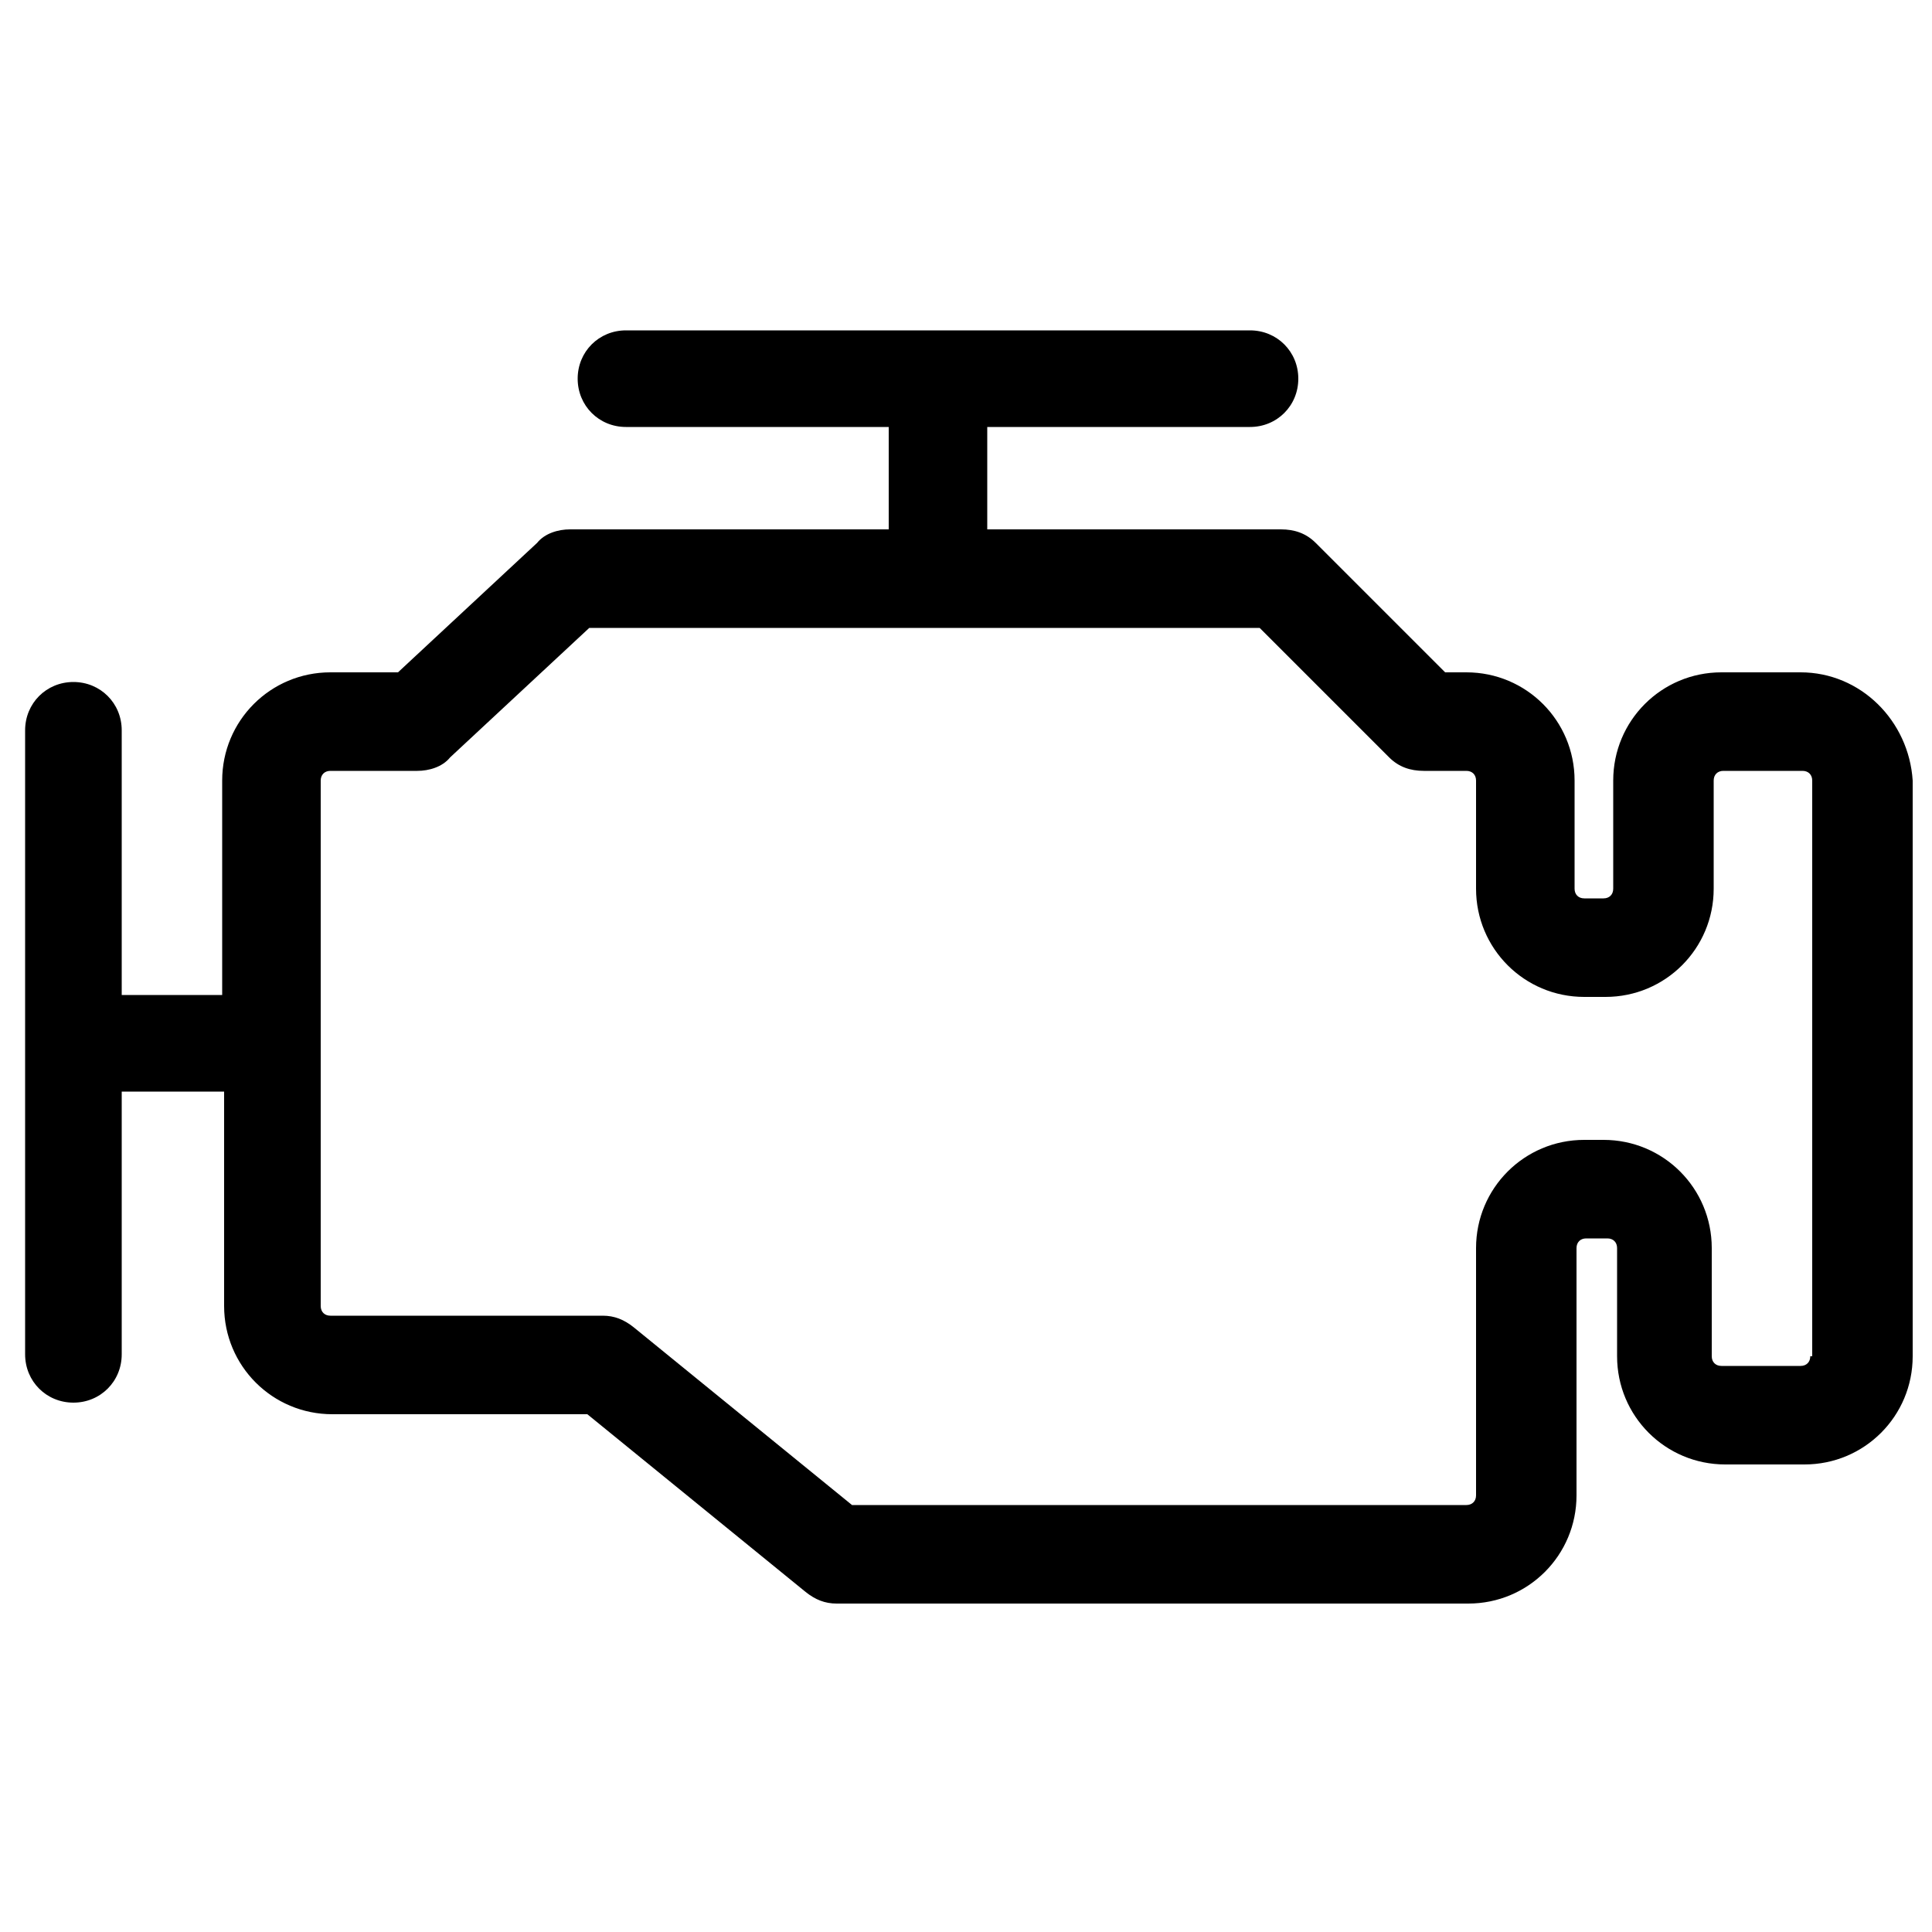<?xml version="1.0" encoding="UTF-8"?>
<svg xmlns="http://www.w3.org/2000/svg" xmlns:xlink="http://www.w3.org/1999/xlink" version="1.1" id="Layer_1" x="0px" y="0px" width="100px" height="100px" viewBox="0 0 100 100" style="enable-background:new 0 0 100 100;" xml:space="preserve">
<path d="M93.2,34.8h-4.1c-3.1,0-5.6,2.5-5.6,5.6V46c0,0.3-0.2,0.5-0.5,0.5H82c-0.3,0-0.5-0.2-0.5-0.5v-5.6c0-3.1-2.5-5.6-5.6-5.6  h-1.1l-6.7-6.7c-0.5-0.5-1.1-0.7-1.8-0.7H51.1v-5.3h13.6c1.4,0,2.5-1.1,2.5-2.5c0-1.4-1.1-2.5-2.5-2.5H32.4c-1.4,0-2.5,1.1-2.5,2.5  c0,1.4,1.1,2.5,2.5,2.5H46v5.3H29.5c-0.6,0-1.3,0.2-1.7,0.7l-7.2,6.7h-3.5c-3.1,0-5.6,2.5-5.6,5.6v11.1H6.3V37.8  c0-1.4-1.1-2.5-2.5-2.5c-1.4,0-2.5,1.1-2.5,2.5v32.3c0,1.4,1.1,2.5,2.5,2.5c1.4,0,2.5-1.1,2.5-2.5V56.5h5.3v11.1  c0,3.1,2.5,5.6,5.6,5.6h13.2l11.3,9.2c0.5,0.4,1,0.6,1.6,0.6h32.7c3.1,0,5.6-2.5,5.6-5.6V64.6c0-0.3,0.2-0.5,0.5-0.5h1.1  c0.3,0,0.5,0.2,0.5,0.5v5.6c0,3.1,2.5,5.6,5.6,5.6h4.1c3.1,0,5.6-2.5,5.6-5.6V40.4C98.8,37.3,96.3,34.8,93.2,34.8z M93.7,70.2  c0,0.3-0.2,0.5-0.5,0.5h-4.1c-0.3,0-0.5-0.2-0.5-0.5v-5.6c0-3.1-2.5-5.6-5.6-5.6H82c-3.1,0-5.6,2.5-5.6,5.6v12.8  c0,0.3-0.2,0.5-0.5,0.5H44.1l-11.3-9.2c-0.5-0.4-1-0.6-1.6-0.6H17.1c-0.3,0-0.5-0.2-0.5-0.5V54c0,0,0,0,0,0c0,0,0,0,0,0V40.4  c0-0.3,0.2-0.5,0.5-0.5h4.5c0.6,0,1.3-0.2,1.7-0.7l7.2-6.7h34.7l6.7,6.7c0.5,0.5,1.1,0.7,1.8,0.7h2.2c0.3,0,0.5,0.2,0.5,0.5V46  c0,3.1,2.5,5.6,5.6,5.6h1.1c3.1,0,5.6-2.5,5.6-5.6v-5.6c0-0.3,0.2-0.5,0.5-0.5h4.1c0.3,0,0.5,0.2,0.5,0.5V70.2z"></path>
</svg>
